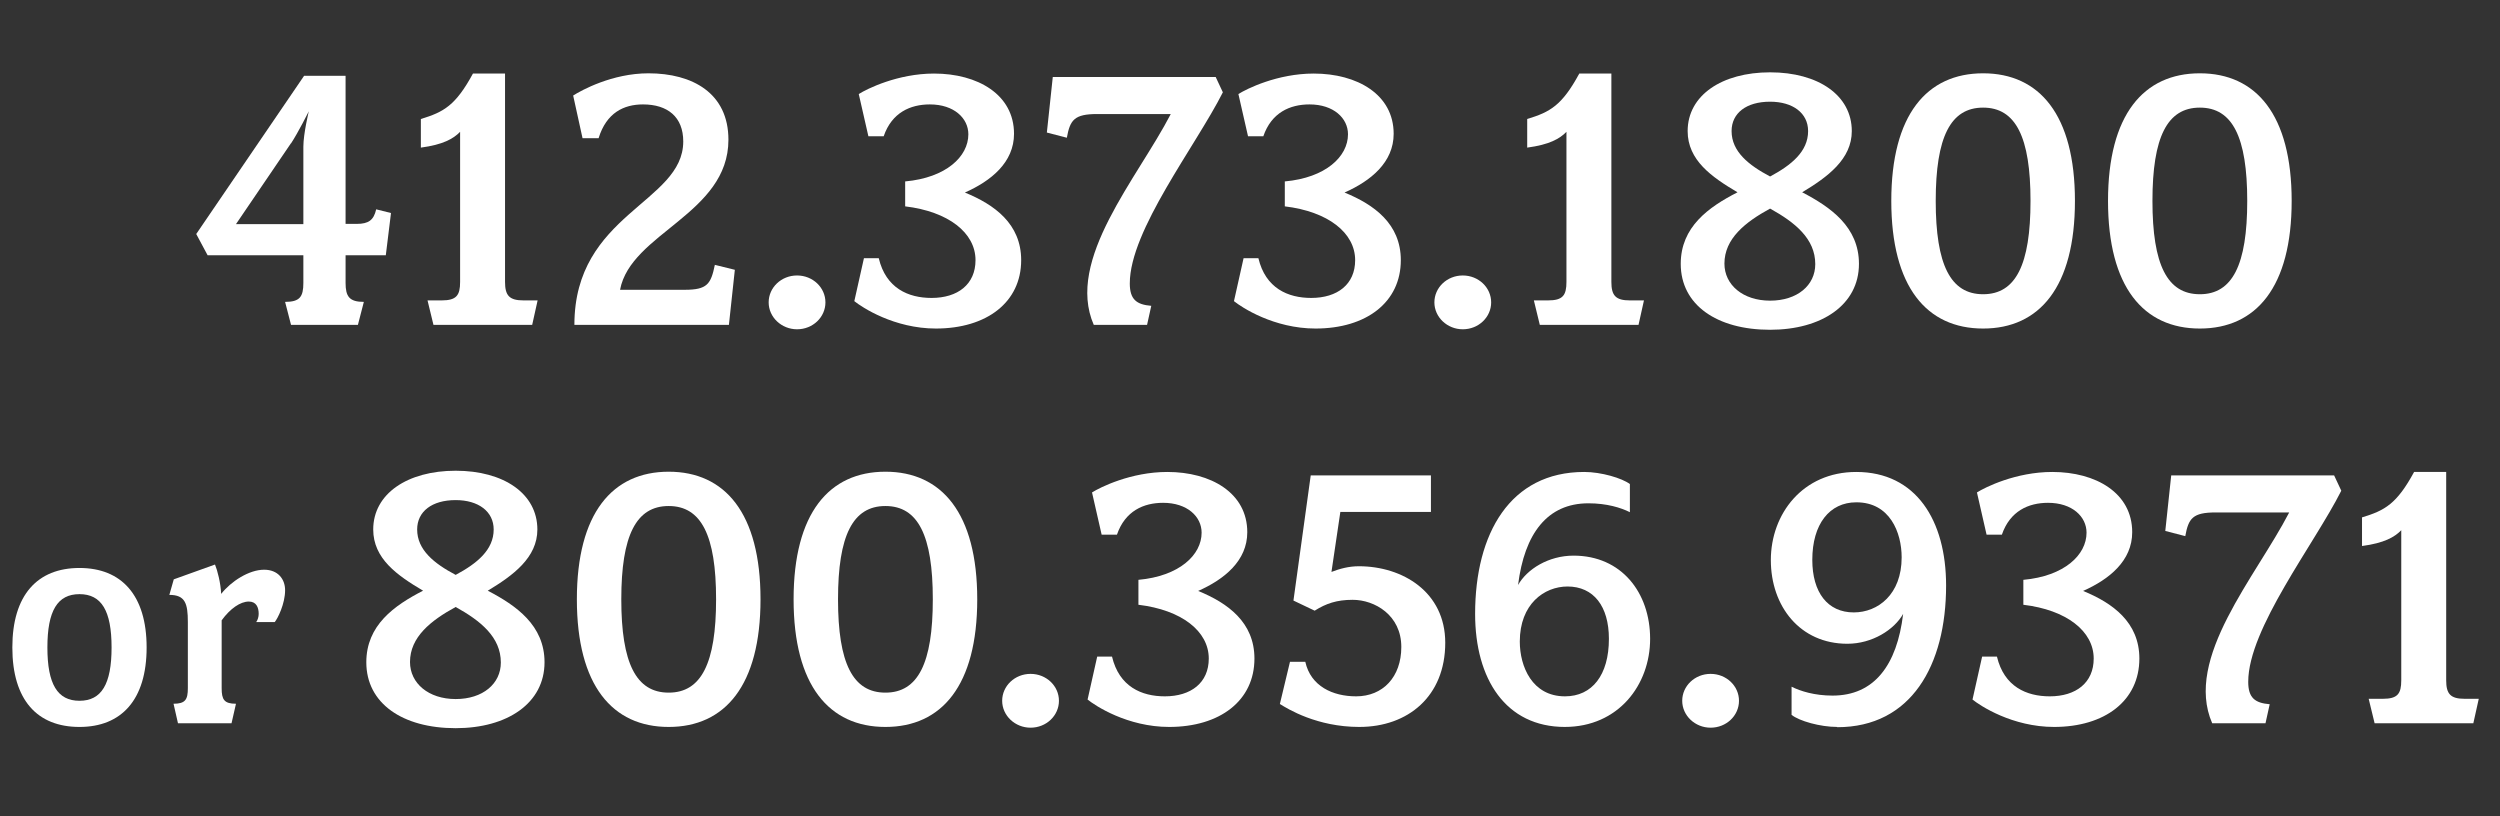 <?xml version="1.0" encoding="UTF-8"?>
<svg id="Layer_2" data-name="Layer 2" xmlns="http://www.w3.org/2000/svg" viewBox="0 0 101.28 33.06">
  <rect x="0" y="0" width="101.28" height="33.06" fill="#333333" stroke="none"/>
  <defs>
    <style>
      .cls-1 {
        fill: #fff;
      }
    </style>
  </defs>
  <g id="Layer_1-2" data-name="Layer 1">
    <g>
      <g>
        <path class="cls-1" d="M15.63,10.34h-1.63v1.12c0,.55.15.77.74.77l-.24.93h-2.71l-.24-.93c.6,0,.74-.21.74-.77v-1.12h-3.88l-.46-.86,4.37-6.41h1.68v6h.45c.48,0,.69-.15.79-.59l.6.15-.21,1.71ZM11.79,5.8l-2.23,3.28h2.73v-3.14c0-.52.22-1.43.22-1.43,0,0-.43.86-.72,1.3Z"/>
        <path class="cls-1" d="M21.56,13.16h-4l-.24-.99h.57c.6,0,.75-.2.75-.75v-6.08c-.27.28-.69.52-1.59.64v-1.16c.93-.28,1.41-.55,2.11-1.84h1.3v8.44c0,.55.17.75.75.75h.57l-.22.99Z"/>
        <path class="cls-1" d="M29.53,13.16h-6.26c0-4.51,4.41-4.94,4.41-7.43,0-.99-.63-1.5-1.63-1.5-.77,0-1.48.33-1.8,1.37h-.65l-.38-1.73c.33-.21,1.58-.9,3.05-.9,1.78,0,3.24.8,3.24,2.69,0,3.01-3.96,3.78-4.39,6.08h2.62c.91,0,1.06-.23,1.22-1.01l.81.2-.24,2.23Z"/>
        <path class="cls-1" d="M32.29,13.34c-.63,0-1.15-.49-1.15-1.09s.51-1.09,1.15-1.09,1.15.49,1.15,1.09-.51,1.09-1.15,1.09Z"/>
        <path class="cls-1" d="M37.92,13.31c-1.7,0-3-.86-3.31-1.11l.39-1.74h.6c.29,1.22,1.2,1.61,2.14,1.61,1.06,0,1.78-.55,1.78-1.53,0-1.11-1.1-1.97-2.85-2.18v-1.01c1.66-.15,2.56-1.01,2.56-1.91,0-.65-.58-1.21-1.56-1.21-.79,0-1.54.33-1.87,1.29h-.62l-.39-1.71c.33-.21,1.58-.83,3.05-.83,1.77,0,3.24.85,3.24,2.44,0,1.16-.93,1.91-1.99,2.38,1.2.49,2.28,1.27,2.28,2.74,0,1.7-1.39,2.77-3.46,2.77Z"/>
        <path class="cls-1" d="M45.77,11.48c0,.65.27.86.87.91l-.17.77h-2.16c-1.15-2.64,1.77-5.93,3.12-8.54h-2.98c-.93,0-1.1.24-1.23.96l-.81-.21.24-2.25h6.6l.29.62c-1.1,2.18-3.77,5.59-3.77,7.74Z"/>
        <path class="cls-1" d="M53.3,13.31c-1.7,0-3-.86-3.31-1.11l.39-1.74h.6c.29,1.22,1.2,1.61,2.14,1.61,1.06,0,1.78-.55,1.78-1.53,0-1.11-1.1-1.97-2.85-2.18v-1.01c1.66-.15,2.56-1.01,2.56-1.91,0-.65-.58-1.21-1.56-1.21-.79,0-1.54.33-1.87,1.29h-.62l-.39-1.71c.33-.21,1.58-.83,3.05-.83,1.77,0,3.24.85,3.24,2.44,0,1.16-.93,1.91-1.99,2.38,1.2.49,2.28,1.27,2.28,2.74,0,1.7-1.39,2.77-3.46,2.77Z"/>
        <path class="cls-1" d="M59.26,13.34c-.63,0-1.15-.49-1.15-1.09s.51-1.09,1.15-1.09,1.15.49,1.15,1.09-.51,1.09-1.15,1.09Z"/>
        <path class="cls-1" d="M66.38,13.16h-4l-.24-.99h.57c.6,0,.75-.2.75-.75v-6.08c-.27.28-.69.52-1.59.64v-1.16c.93-.28,1.41-.55,2.11-1.84h1.3v8.44c0,.55.17.75.75.75h.57l-.22.99Z"/>
        <path class="cls-1" d="M71.71,13.36c-2.16,0-3.62-1.01-3.62-2.67,0-1.5,1.13-2.3,2.3-2.9-1.05-.62-2.02-1.3-2.02-2.48,0-1.45,1.39-2.38,3.34-2.38s3.31.93,3.31,2.38c0,1.14-.98,1.86-2.01,2.48,1.15.6,2.3,1.4,2.3,2.9,0,1.66-1.51,2.67-3.6,2.67ZM71.71,8.45c-1.01.55-1.85,1.22-1.85,2.23,0,.86.75,1.5,1.85,1.5s1.83-.62,1.83-1.48c0-1.03-.82-1.69-1.83-2.25ZM71.71,4.12c-.96,0-1.56.46-1.56,1.19,0,.83.69,1.38,1.56,1.84.86-.46,1.54-1.01,1.54-1.84,0-.73-.62-1.19-1.54-1.19Z"/>
        <path class="cls-1" d="M80.34,13.31c-2.28,0-3.72-1.68-3.72-5.17s1.44-5.17,3.72-5.17,3.72,1.68,3.72,5.17-1.44,5.17-3.72,5.17ZM80.34,4.36c-1.32,0-1.92,1.19-1.92,3.78s.6,3.78,1.92,3.78,1.92-1.19,1.92-3.78-.6-3.78-1.92-3.78Z"/>
        <path class="cls-1" d="M89.12,13.31c-2.28,0-3.72-1.68-3.72-5.17s1.44-5.17,3.72-5.17,3.72,1.68,3.72,5.17-1.44,5.17-3.72,5.17ZM89.12,4.36c-1.32,0-1.92,1.19-1.92,3.78s.6,3.78,1.92,3.78,1.92-1.19,1.92-3.78-.6-3.78-1.92-3.78Z"/>
      </g>
      <g>
        <g>
          <path class="cls-1" d="M3.22,29.45c-1.71,0-2.72-1.09-2.72-3.22s1.02-3.22,2.72-3.22,2.72,1.1,2.72,3.22-1.02,3.22-2.72,3.22ZM3.22,24.07c-.89,0-1.3.67-1.3,2.16s.41,2.16,1.3,2.16,1.3-.67,1.3-2.16-.41-2.16-1.3-2.16Z"/>
          <path class="cls-1" d="M11.11,25.2h-.73c.06-.08.1-.21.1-.33,0-.27-.1-.5-.4-.5-.34,0-.75.28-1.1.76v2.75c0,.46.1.63.58.63l-.18.79h-2.17l-.18-.79c.48,0,.58-.17.58-.63v-2.68c0-.76-.11-1.1-.75-1.1l.18-.63,1.67-.6c.1.24.23.75.25,1.19.4-.51,1.13-.98,1.74-.98.56,0,.85.38.85.83,0,.55-.3,1.15-.42,1.29Z"/>
        </g>
        <g>
          <path class="cls-1" d="M18.46,29.5c-2.16,0-3.62-1.01-3.62-2.67,0-1.5,1.13-2.3,2.3-2.9-1.05-.62-2.02-1.3-2.02-2.48,0-1.45,1.39-2.38,3.34-2.38s3.31.93,3.31,2.38c0,1.14-.98,1.86-2.01,2.48,1.15.6,2.3,1.4,2.3,2.9,0,1.66-1.51,2.67-3.6,2.67ZM18.46,24.59c-1.01.55-1.85,1.22-1.85,2.23,0,.86.75,1.5,1.85,1.5s1.83-.62,1.83-1.48c0-1.03-.82-1.69-1.83-2.25ZM18.46,20.26c-.96,0-1.56.46-1.56,1.19,0,.83.69,1.38,1.56,1.84.86-.46,1.54-1.01,1.54-1.84,0-.73-.62-1.19-1.54-1.19Z"/>
          <path class="cls-1" d="M27.09,29.45c-2.28,0-3.72-1.68-3.72-5.17s1.44-5.17,3.72-5.17,3.72,1.68,3.72,5.17-1.44,5.17-3.72,5.17ZM27.09,20.5c-1.32,0-1.92,1.19-1.92,3.78s.6,3.78,1.92,3.78,1.92-1.19,1.92-3.78-.6-3.78-1.92-3.78Z"/>
          <path class="cls-1" d="M35.87,29.45c-2.28,0-3.72-1.68-3.72-5.17s1.44-5.17,3.72-5.17,3.72,1.68,3.72,5.17-1.44,5.17-3.72,5.17ZM35.87,20.5c-1.32,0-1.92,1.19-1.92,3.78s.6,3.78,1.92,3.78,1.92-1.19,1.92-3.78-.6-3.78-1.92-3.78Z"/>
          <path class="cls-1" d="M41.75,29.48c-.63,0-1.15-.49-1.15-1.09s.51-1.09,1.15-1.09,1.15.49,1.15,1.09-.51,1.09-1.15,1.09Z"/>
          <path class="cls-1" d="M47.37,29.45c-1.7,0-3-.86-3.31-1.11l.39-1.74h.6c.29,1.22,1.2,1.61,2.14,1.61,1.06,0,1.78-.55,1.78-1.53,0-1.11-1.1-1.97-2.85-2.18v-1.01c1.66-.15,2.56-1.01,2.56-1.91,0-.65-.58-1.21-1.56-1.21-.79,0-1.54.33-1.87,1.29h-.62l-.39-1.71c.33-.21,1.58-.83,3.05-.83,1.77,0,3.24.85,3.24,2.44,0,1.16-.93,1.91-1.99,2.38,1.2.49,2.28,1.27,2.28,2.74,0,1.7-1.39,2.77-3.46,2.77Z"/>
          <path class="cls-1" d="M55.07,29.45c-1.72,0-2.9-.73-3.22-.93l.41-1.71h.62c.22.99,1.11,1.4,2.06,1.4,1.08,0,1.83-.78,1.83-2,0-1.29-1.08-1.91-1.97-1.91-.65,0-1.08.15-1.54.44l-.86-.41.7-5.07h4.87v1.48h-3.67l-.36,2.43c.34-.13.7-.23,1.11-.23,1.77,0,3.5,1.04,3.5,3.1,0,2.17-1.51,3.41-3.48,3.41Z"/>
          <path class="cls-1" d="M63.4,29.45c-2.4,0-3.64-1.94-3.64-4.58,0-3.26,1.42-5.75,4.42-5.75.69,0,1.53.25,1.85.49v1.14c-.36-.18-.93-.36-1.68-.36-1.66,0-2.59,1.22-2.85,3.31.36-.64,1.23-1.19,2.25-1.19,1.94,0,3.1,1.5,3.1,3.37s-1.29,3.57-3.46,3.57ZM63.51,23.76c-.96,0-1.94.72-1.94,2.23,0,1.01.5,2.22,1.83,2.22,1.1,0,1.78-.86,1.78-2.33,0-1.32-.62-2.12-1.68-2.12Z"/>
          <path class="cls-1" d="M69.3,29.48c-.63,0-1.15-.49-1.15-1.09s.51-1.09,1.15-1.09,1.15.49,1.15,1.09-.51,1.09-1.15,1.09Z"/>
          <path class="cls-1" d="M74.43,29.45c-.69,0-1.54-.24-1.85-.49v-1.14c.36.18.93.36,1.66.36,1.68,0,2.61-1.22,2.86-3.31-.36.64-1.25,1.21-2.26,1.21-1.92,0-3.1-1.52-3.1-3.39s1.29-3.57,3.46-3.57c2.42,0,3.64,1.96,3.64,4.6,0,3.24-1.42,5.74-4.41,5.74ZM75.2,20.35c-1.08,0-1.78.88-1.78,2.33,0,1.32.62,2.13,1.68,2.13.98,0,1.94-.73,1.94-2.23,0-1.01-.48-2.23-1.83-2.23Z"/>
          <path class="cls-1" d="M83.22,29.45c-1.7,0-3-.86-3.31-1.11l.39-1.74h.6c.29,1.22,1.2,1.61,2.14,1.61,1.06,0,1.78-.55,1.78-1.53,0-1.11-1.1-1.97-2.85-2.18v-1.01c1.66-.15,2.56-1.01,2.56-1.91,0-.65-.58-1.21-1.56-1.21-.79,0-1.54.33-1.87,1.29h-.62l-.39-1.71c.33-.21,1.58-.83,3.05-.83,1.77,0,3.24.85,3.24,2.44,0,1.16-.93,1.91-1.99,2.38,1.2.49,2.28,1.27,2.28,2.74,0,1.7-1.39,2.77-3.46,2.77Z"/>
          <path class="cls-1" d="M91.08,27.62c0,.65.27.86.87.91l-.17.77h-2.16c-1.15-2.64,1.77-5.93,3.12-8.54h-2.98c-.93,0-1.1.24-1.23.96l-.81-.21.24-2.25h6.6l.29.62c-1.1,2.18-3.77,5.59-3.77,7.74Z"/>
          <path class="cls-1" d="M100.2,29.3h-4l-.24-.99h.57c.6,0,.75-.2.75-.75v-6.08c-.27.28-.69.52-1.59.64v-1.16c.93-.28,1.41-.55,2.11-1.84h1.3v8.44c0,.55.17.75.75.75h.57l-.22.99Z"/>
        </g>
      </g>
    </g>
  </g>
</svg>